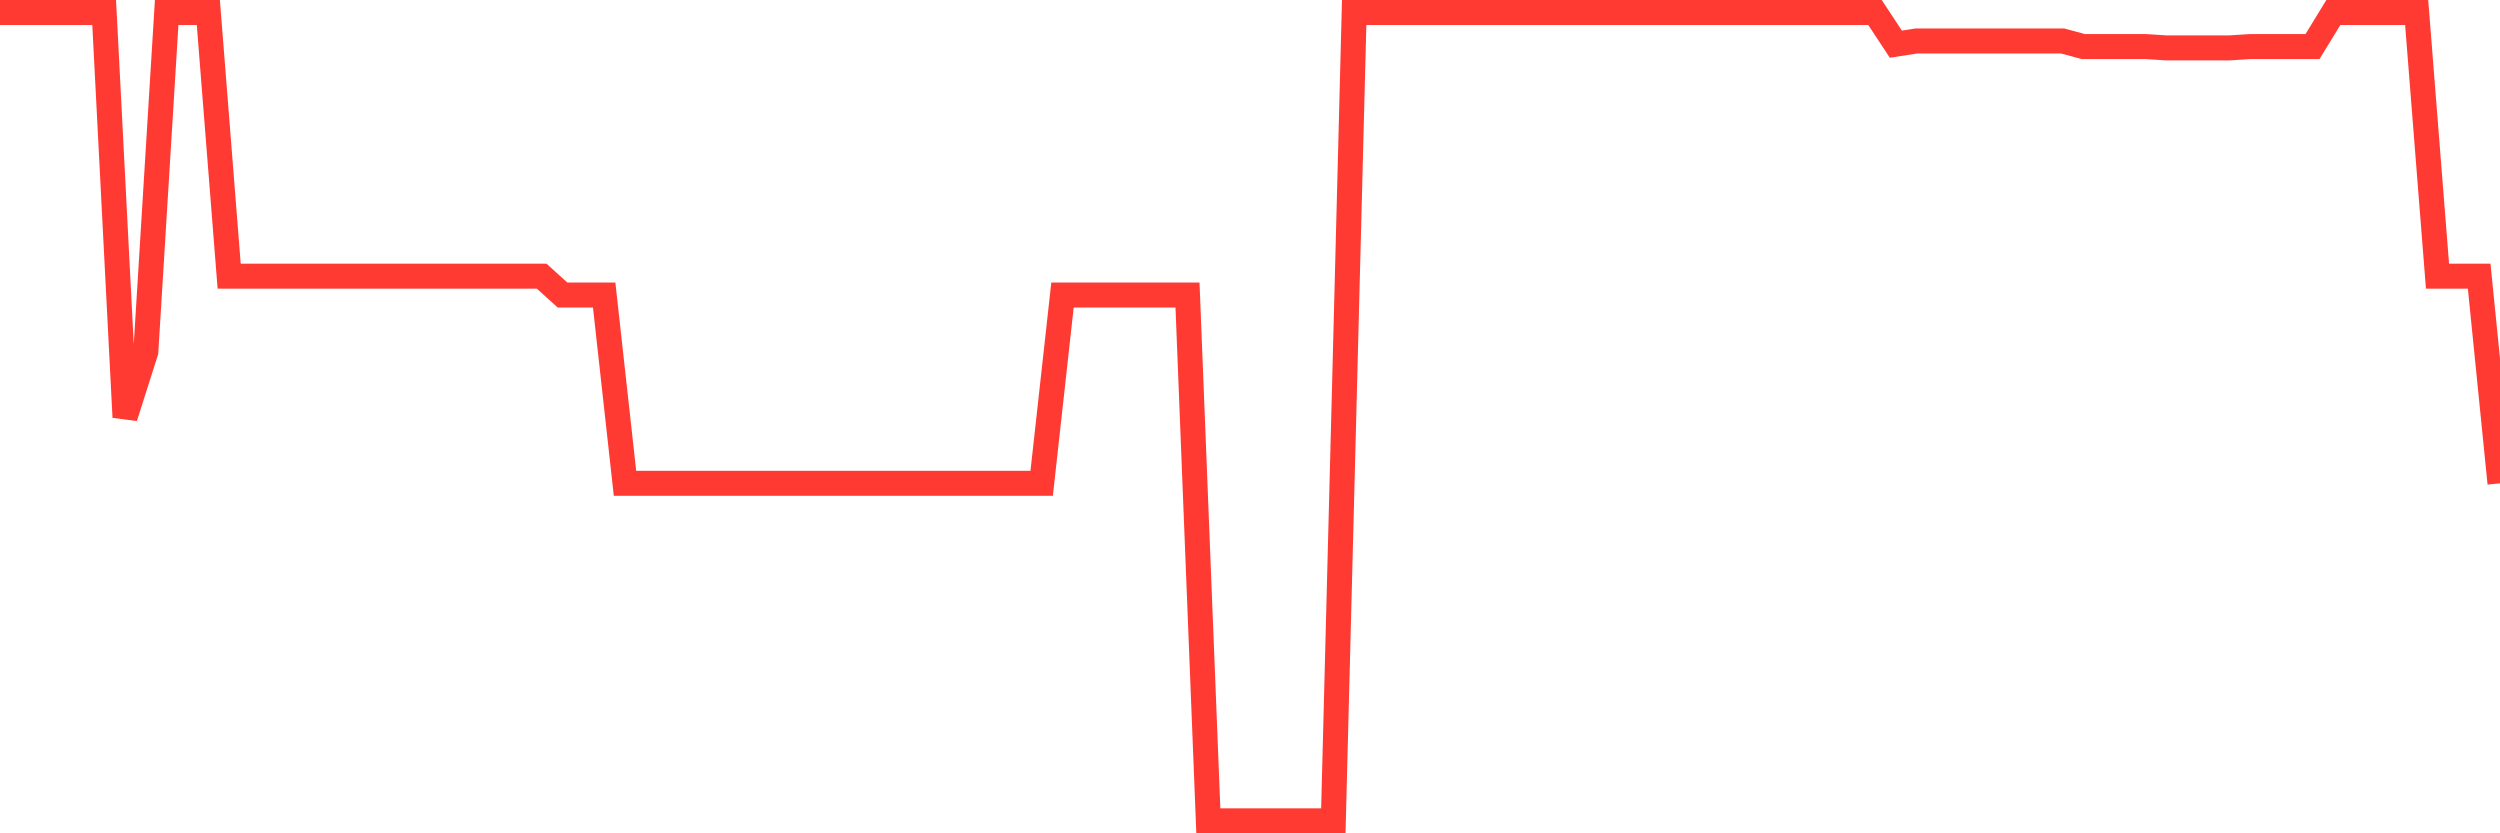<svg
  xmlns="http://www.w3.org/2000/svg"
  xmlns:xlink="http://www.w3.org/1999/xlink"
  width="120"
  height="40"
  viewBox="0 0 120 40"
  preserveAspectRatio="none"
>
  <polyline
    points="0,0.6 1,0.6 2,0.6 3,0.6 4,0.6 5,0.6 6,20.027 7,16.881 8,0.6 9,0.6 10,0.6 11,13.256 12,13.256 13,13.256 14,13.256 15,13.256 16,13.256 17,13.256 18,13.256 19,13.256 20,13.256 21,13.256 22,13.256 23,13.256 24,13.256 25,13.256 26,13.256 27,14.16 28,14.16 29,14.16 30,23.2 31,23.2 32,23.2 33,23.2 34,23.2 35,23.2 36,23.2 37,23.2 38,23.2 39,23.2 40,23.2 41,23.2 42,23.2 43,23.2 44,23.2 45,23.2 46,23.2 47,23.2 48,23.2 49,23.2 50,23.2 51,14.16 52,14.16 53,14.16 54,14.16 55,14.16 56,14.16 57,14.16 58,39.4 59,39.4 60,39.4 61,39.4 62,39.4 63,39.4 64,39.4 65,0.6 66,0.6 67,0.6 68,0.6 69,0.6 70,0.6 71,0.6 72,0.6 73,0.6 74,0.6 75,0.6 76,0.6 77,0.6 78,0.6 79,0.6 80,0.6 81,0.6 82,0.6 83,0.6 84,0.6 85,0.6 86,0.6 87,0.6 88,0.6 89,0.6 90,0.6 91,2.119 92,1.965 93,1.965 94,1.965 95,1.965 96,1.965 97,1.965 98,1.965 99,1.965 100,2.236 101,2.236 102,2.236 103,2.236 104,2.3 105,2.3 106,2.3 107,2.3 108,2.236 109,2.236 110,2.236 111,2.236 112,0.6 113,0.6 114,0.6 115,0.6 116,0.6 117,13.256 118,13.256 119,13.256 120,23.2"
    fill="none"
    stroke="#ff3a33"
    stroke-width="1.2"
  >
  </polyline>
</svg>